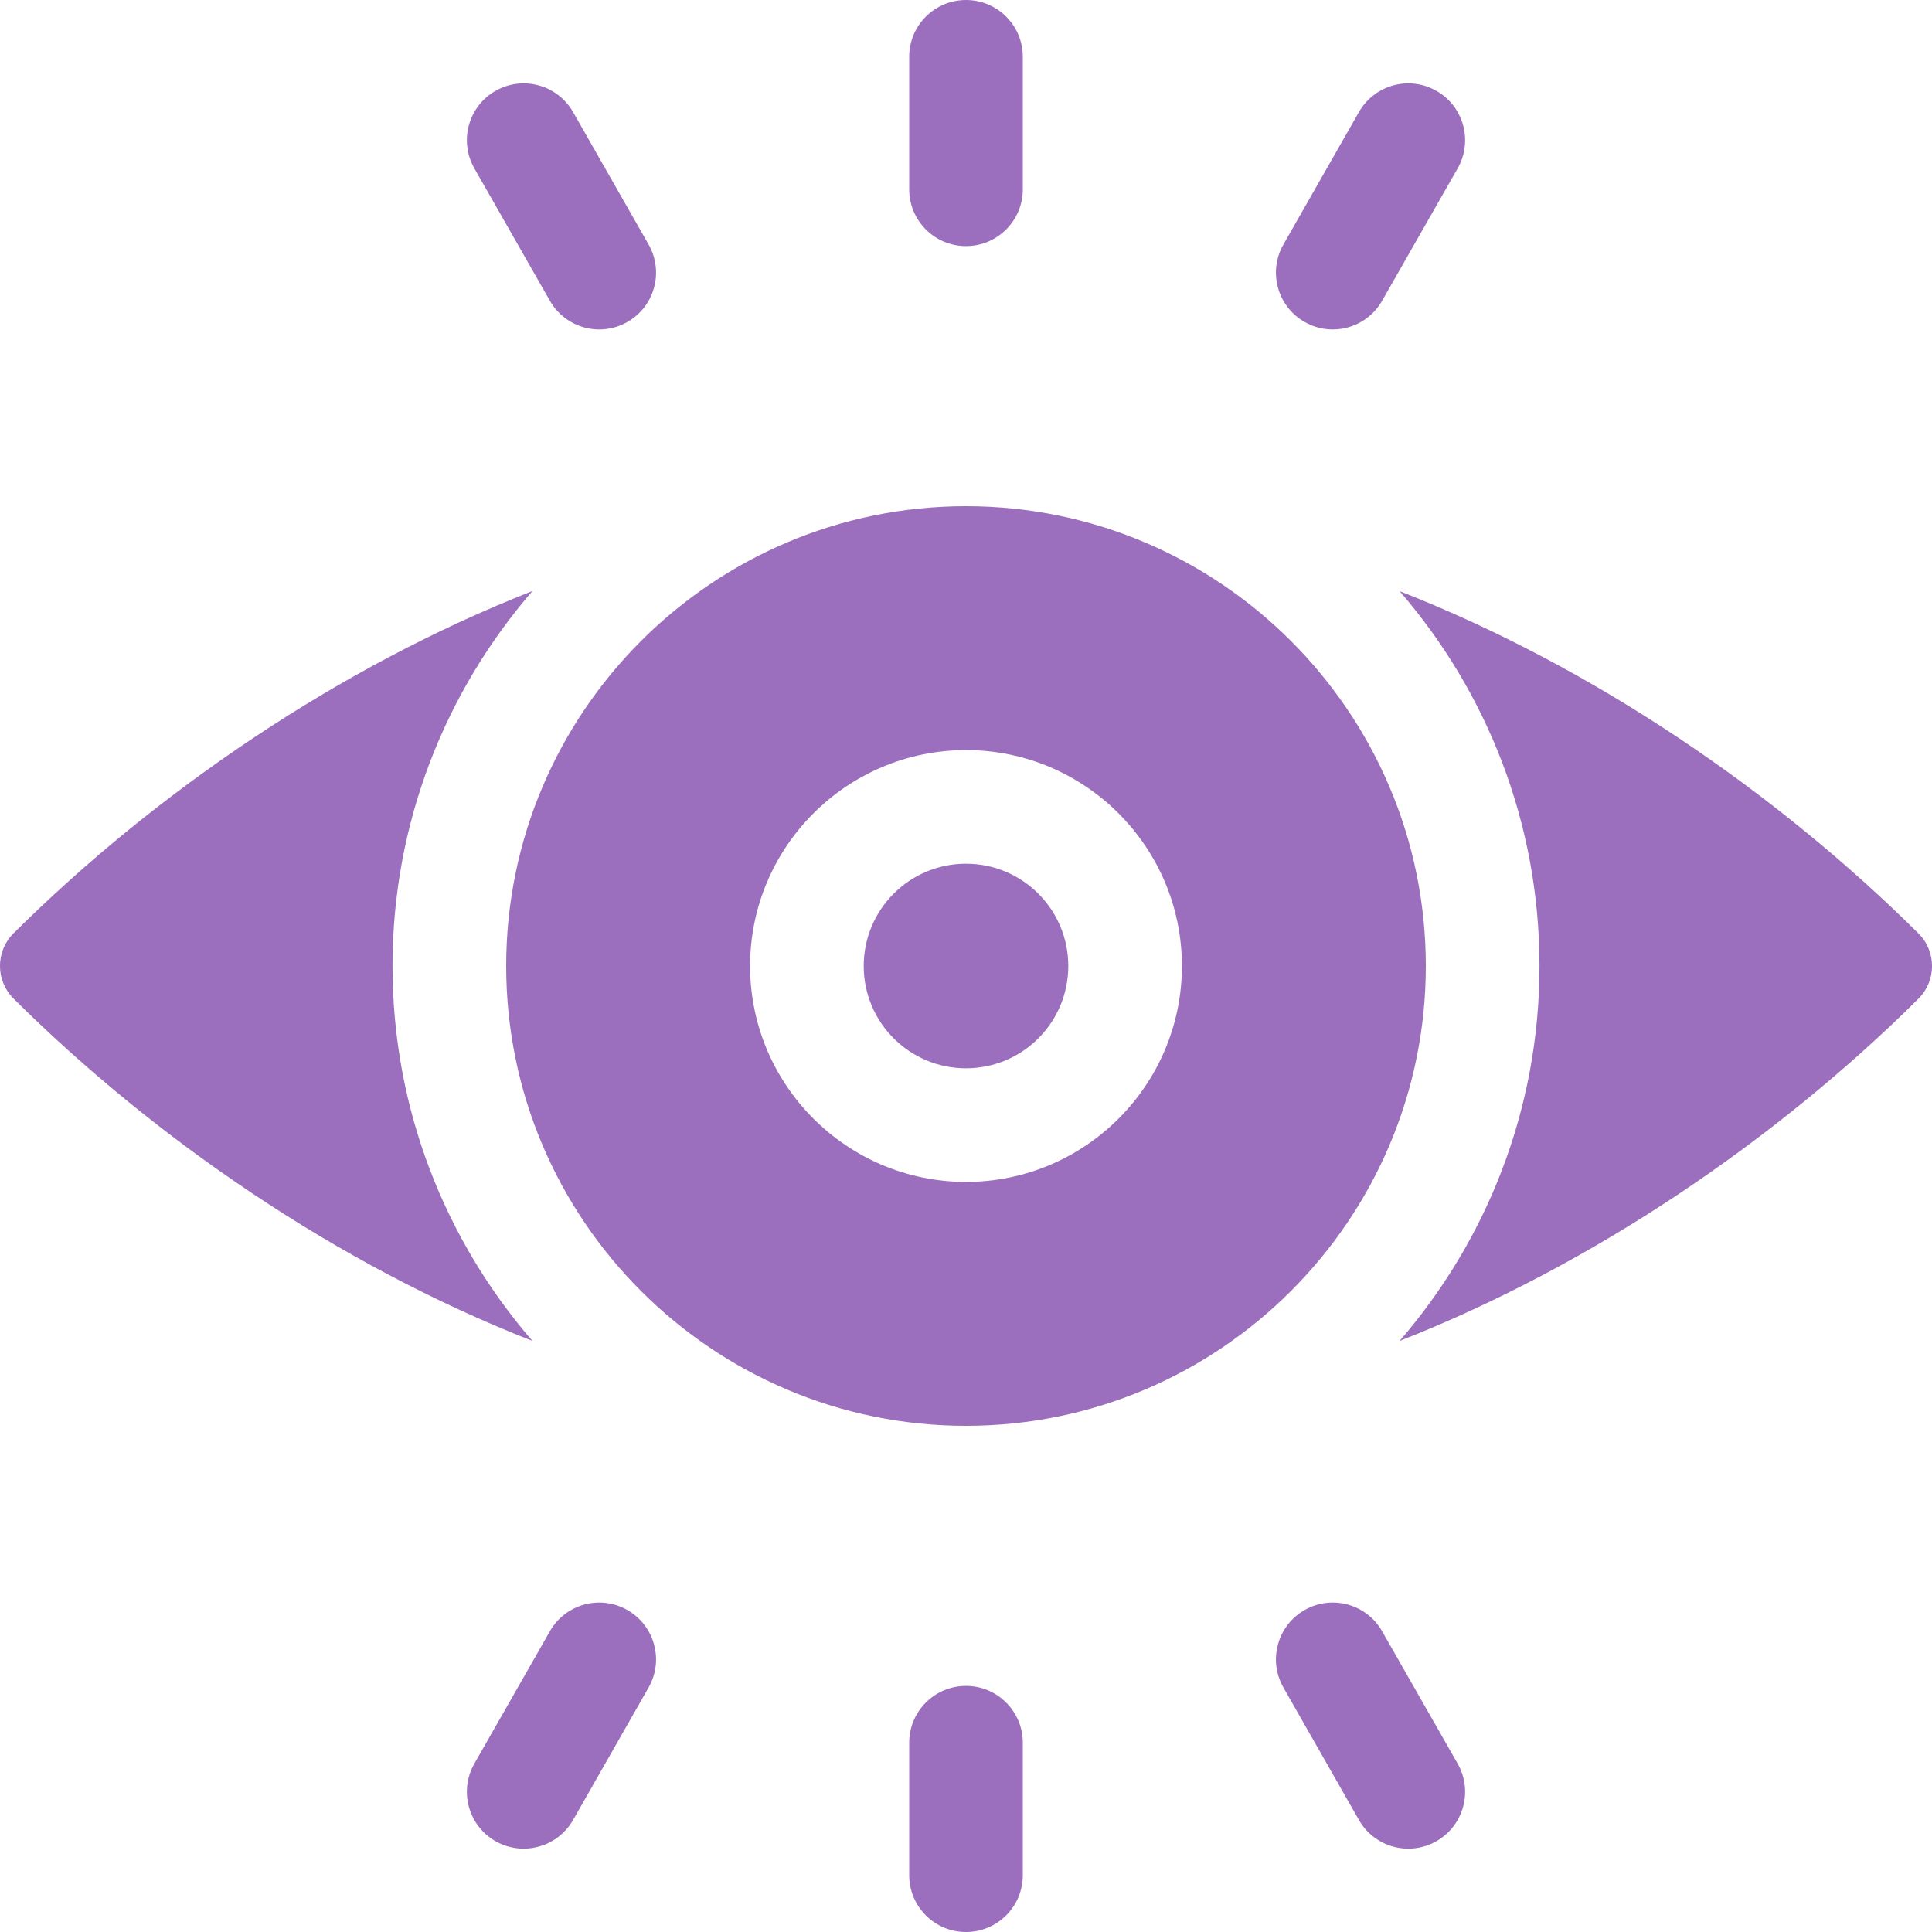 <?xml version="1.0" encoding="UTF-8"?> <svg xmlns="http://www.w3.org/2000/svg" width="37" height="37" viewBox="0 0 37 37" fill="none"> <path d="M7.517 18.5C7.517 15.757 8.529 13.246 10.197 11.319C6.513 12.764 2.995 15.156 0.26 17.873C-0.087 18.218 -0.087 18.78 0.26 19.125C2.953 21.799 6.446 24.211 10.196 25.68C8.528 23.753 7.517 21.242 7.517 18.5Z" fill="#9B6EBE"></path> <path d="M26.804 11.321C28.472 13.247 29.483 15.758 29.483 18.5C29.483 21.243 28.471 23.754 26.803 25.681C30.487 24.236 34.005 21.844 36.74 19.127C37.087 18.782 37.087 18.22 36.74 17.876C34.047 15.202 30.554 12.79 26.804 11.321Z" fill="#9B6EBE"></path> <path d="M18.5 9.694C13.644 9.694 9.694 13.644 9.694 18.5C9.694 23.356 13.644 27.306 18.5 27.306C23.356 27.306 27.306 23.356 27.306 18.5C27.306 13.644 23.356 9.694 18.5 9.694ZM18.5 22.635C16.22 22.635 14.365 20.78 14.365 18.5C14.365 16.22 16.22 14.365 18.5 14.365C20.78 14.365 22.635 16.22 22.635 18.5C22.635 20.78 20.78 22.635 18.5 22.635Z" fill="#9B6EBE"></path> <path d="M18.5 20.459C19.582 20.459 20.459 19.582 20.459 18.5C20.459 17.418 19.582 16.541 18.5 16.541C17.418 16.541 16.541 17.418 16.541 18.5C16.541 19.582 17.418 20.459 18.5 20.459Z" fill="#9B6EBE"></path> <path d="M18.5 4.713C19.101 4.713 19.588 4.226 19.588 3.625V1.088C19.588 0.487 19.101 3.05176e-05 18.5 3.05176e-05C17.899 3.05176e-05 17.412 0.487 17.412 1.088V3.624C17.412 4.226 17.899 4.713 18.5 4.713Z" fill="#9B6EBE"></path> <path d="M24.985 6.166C25.507 6.464 26.171 6.282 26.469 5.76L27.916 3.224C28.213 2.702 28.032 2.037 27.509 1.74C26.987 1.442 26.323 1.624 26.025 2.146L24.579 4.682C24.281 5.204 24.463 5.869 24.985 6.166Z" fill="#9B6EBE"></path> <path d="M10.531 5.76C10.829 6.282 11.493 6.464 12.015 6.166C12.537 5.869 12.719 5.204 12.421 4.682L10.975 2.146C10.677 1.624 10.012 1.442 9.49 1.74C8.968 2.037 8.787 2.702 9.084 3.224L10.531 5.76Z" fill="#9B6EBE"></path> <path d="M18.5 32.287C17.899 32.287 17.412 32.775 17.412 33.376V35.912C17.412 36.513 17.899 37 18.5 37C19.101 37 19.588 36.513 19.588 35.912V33.376C19.588 32.775 19.101 32.287 18.5 32.287Z" fill="#9B6EBE"></path> <path d="M12.015 30.834C11.493 30.536 10.829 30.718 10.531 31.24L9.084 33.776C8.787 34.298 8.968 34.963 9.49 35.261C10.013 35.558 10.677 35.376 10.975 34.855L12.421 32.318C12.719 31.796 12.537 31.132 12.015 30.834Z" fill="#9B6EBE"></path> <path d="M26.469 31.24C26.171 30.718 25.507 30.536 24.985 30.834C24.463 31.132 24.281 31.796 24.579 32.318L26.025 34.855C26.323 35.377 26.987 35.558 27.509 35.261C28.032 34.963 28.213 34.298 27.916 33.776L26.469 31.24Z" fill="#9B6EBE"></path> </svg> 